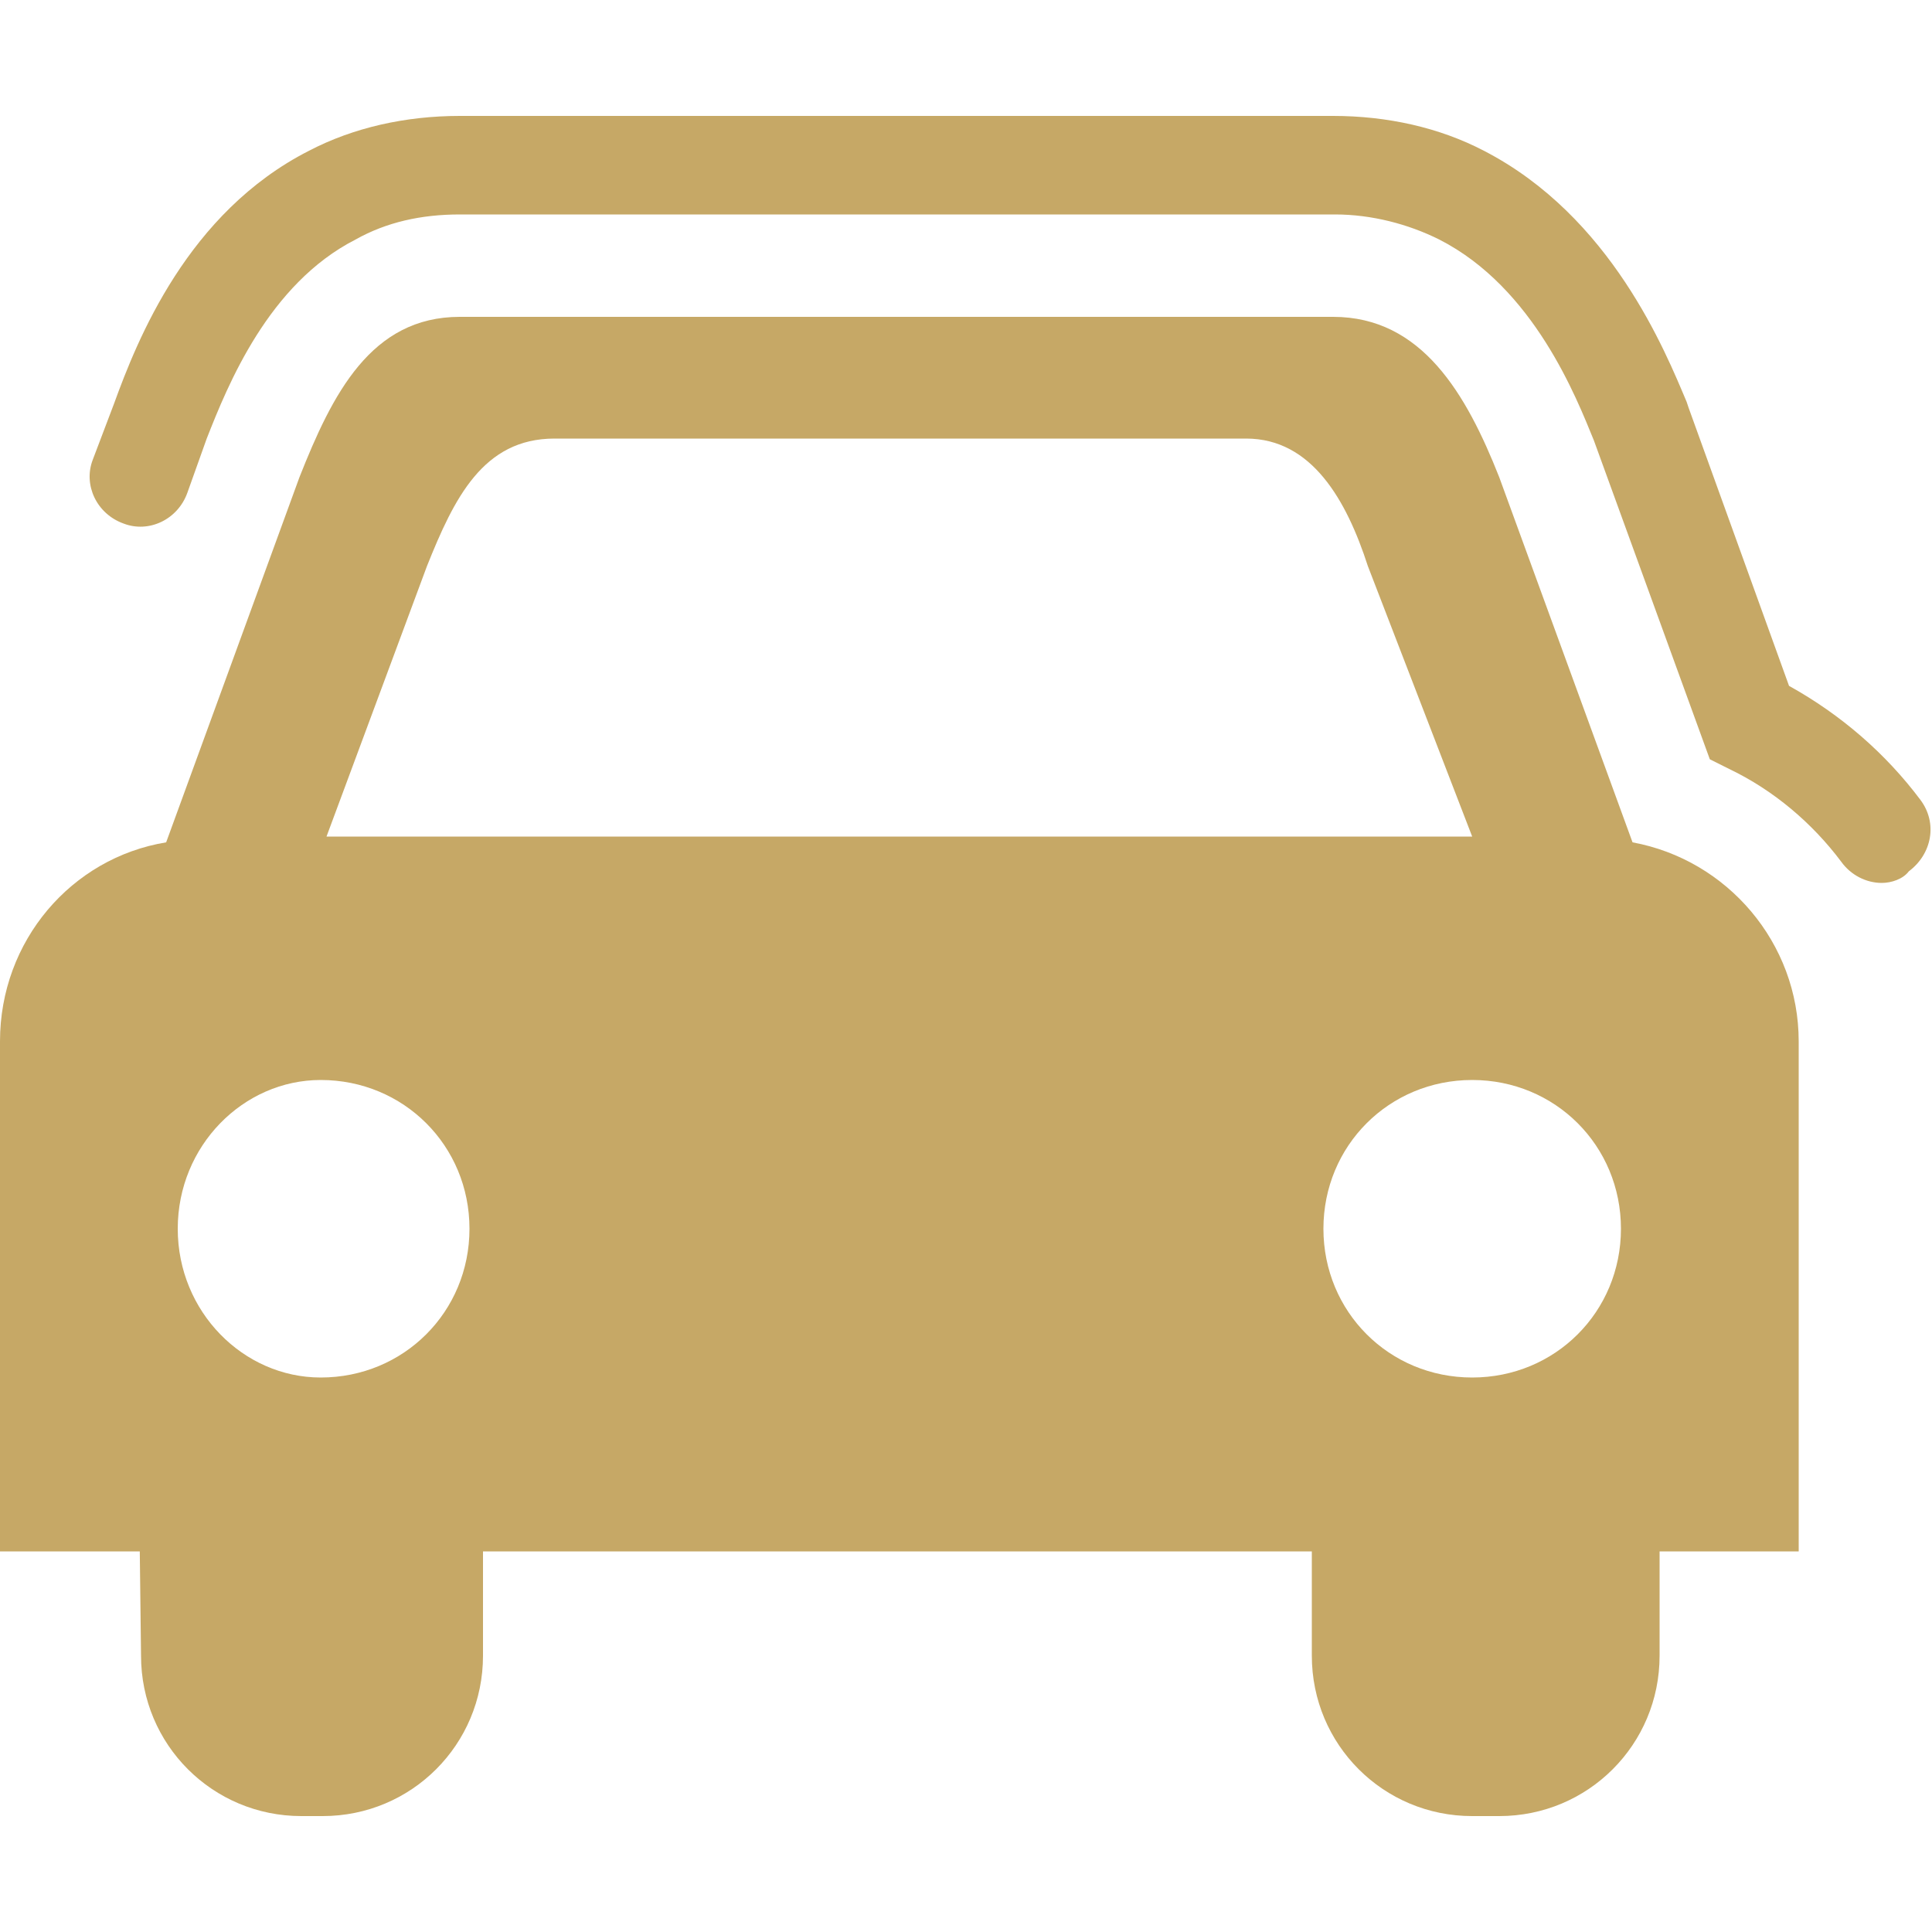 <svg xml:space="preserve" style="enable-background:new 0 0 100 100;" viewBox="0 0 100 100" y="0px" x="0px" xmlns:xlink="http://www.w3.org/1999/xlink" xmlns="http://www.w3.org/2000/svg" id="Layer_1" version="1.1">
<style type="text/css">
	.st0{fill-rule:evenodd;clip-rule:evenodd;fill:#C6A866;}
	.st1{fill:#C6A866;}
	.st2{fill:none;stroke:#C6A866;stroke-width:5.227;stroke-linecap:round;stroke-miterlimit:10;}
	.st3{fill:none;stroke:#C6A866;stroke-miterlimit:10;}
</style>
<g>
	<g>
		<g>
			<path d="M16.9,43.3h59.3l-5.4-14c-1.1-3.4-2.9-6.6-6.3-6.6H28.7c-3.7,0-5.2,3.1-6.6,6.6L16.9,43.3L16.9,43.3z
				 M84.5,43.6c4.9,0.9,8.6,5.2,8.6,10.3v26.4H0V53.9c0-5.2,3.7-9.5,8.6-10.3l6.9-18.9c1.7-4.3,3.7-8.3,8.3-8.3H69
				c4.6,0,6.9,4,8.6,8.3L84.5,43.6L84.5,43.6z M76.2,55.9c-4.3,0-7.7,3.4-7.7,7.7s3.4,7.7,7.7,7.7c4.3,0,7.7-3.4,7.7-7.7
				S80.5,55.9,76.2,55.9z M16.6,55.9c4.3,0,7.7,3.4,7.7,7.7s-3.4,7.7-7.7,7.7c-4,0-7.4-3.4-7.4-7.7S12.6,55.9,16.6,55.9z" class="st0"></path>
		</g>
		<g>
			<path d="M7.2,77.4h17.8v8.3c0,4.6-3.7,8.3-8.3,8.3h-1.1c-4.6,0-8.3-3.7-8.3-8.3L7.2,77.4L7.2,77.4z" class="st0"></path>
		</g>
		<g>
			<path d="M85.9,77.4h-18v8.3c0,4.6,3.7,8.3,8.3,8.3h1.4c4.6,0,8.3-3.7,8.3-8.3L85.9,77.4z" class="st0"></path>
		</g>
	</g>
	<g>
		<g>
			<g>
				<path d="M97.4,45.7c-0.8,0-1.6-0.4-2.1-1.1c-1.5-2-3.5-3.7-5.8-4.8l-1-0.5l-6-16.5c-0.9-2.2-3.1-7.9-8-10.4
					c-1.6-0.8-3.5-1.3-5.4-1.3H23.8c-2,0-3.8,0.4-5.4,1.3c-4.5,2.3-6.6,7.5-7.7,10.3l-1,2.8c-0.5,1.4-2,2.1-3.3,1.6
					c-1.4-0.5-2.1-2-1.6-3.3l1.1-2.9C7.1,17.6,9.7,11,16,7.8c2.3-1.2,5-1.8,7.8-1.8H69c2.8,0,5.5,0.6,7.8,1.8
					c6.6,3.4,9.4,10.4,10.5,13l0.1,0.3l5.2,14.4c2.7,1.5,5,3.5,6.8,5.9c0.9,1.2,0.6,2.8-0.6,3.7C98.5,45.5,97.9,45.7,97.4,45.7z" class="st1"></path>
			</g>
		</g>
	</g>
</g>
<g>
	<g>
		<path d="M164.2,42h59.3l-5.4-14c-1.1-3.4-2.9-6.6-6.3-6.6H176c-3.7,0-5.2,3.1-6.6,6.6L164.2,42L164.2,42z M231.8,42.3
			c4.9,0.9,8.6,5.2,8.6,10.3V79h-93.1V52.6c0-5.2,3.7-9.5,8.6-10.3l6.9-18.9c1.7-4.3,3.7-8.3,8.3-8.3h45.3c4.6,0,6.9,4,8.6,8.3
			L231.8,42.3L231.8,42.3z M223.5,54.6c-4.3,0-7.7,3.4-7.7,7.7s3.4,7.7,7.7,7.7s7.7-3.4,7.7-7.7S227.8,54.6,223.5,54.6z M163.9,54.6
			c4.3,0,7.7,3.4,7.7,7.7s-3.4,7.7-7.7,7.7c-4,0-7.4-3.4-7.4-7.7S159.9,54.6,163.9,54.6z" class="st0"></path>
		<path d="M154.5,76.1h17.8v8.3c0,4.6-3.7,8.3-8.3,8.3h-1.1c-4.6,0-8.3-3.7-8.3-8.3L154.5,76.1L154.5,76.1z" class="st0"></path>
		<path d="M233.3,76.1h-18v8.3c0,4.6,3.7,8.3,8.3,8.3h1.4c4.6,0,8.3-3.7,8.3-8.3L233.3,76.1z" class="st0"></path>
	</g>
	<g>
		<g>
			<path d="M154.5,23.3l1-2.8c1.2-3,3.6-8.9,9-11.7c1.8-1,4-1.5,6.6-1.5h45.3c2.6,0,4.8,0.6,6.6,1.5
				c5.7,2.9,8.3,9.2,9.2,11.7l0.1,0.2l5.6,15.4c2.7,1.3,5,3.2,6.8,5.6" class="st2"></path>
		</g>
	</g>
</g>
<g>
	<path d="M-118.8,38.6h56.7l-5.2-13.4c-1.1-3.3-2.7-6.3-6-6.3h-34.3c-3.6,0-4.9,3-6.3,6.3L-118.8,38.6L-118.8,38.6z
		 M-54.2,38.9c4.7,0.8,8.2,4.9,8.2,9.9V74H-135V48.8c0-4.9,3.6-9,8.2-9.9l6.6-18.1c1.6-4.1,3.6-7.9,7.9-7.9H-69
		c4.4,0,6.6,3.8,8.2,7.9L-54.2,38.9L-54.2,38.9z M-62.1,50.7c-4.1,0-7.4,3.3-7.4,7.4s3.3,7.4,7.4,7.4s7.4-3.3,7.4-7.4
		S-58,50.7-62.1,50.7z M-119.1,50.7c4.1,0,7.4,3.3,7.4,7.4s-3.3,7.4-7.4,7.4c-3.8,0-7.1-3.3-7.1-7.4S-123,50.7-119.1,50.7z" class="st0"></path>
	<path d="M-128.2,71.2h17v7.9c0,4.4-3.6,7.9-7.9,7.9h-1.1c-4.4,0-7.9-3.6-7.9-7.9L-128.2,71.2L-128.2,71.2z" class="st0"></path>
	<path d="M-52.8,71.2h-17.3v7.9c0,4.4,3.6,7.9,7.9,7.9h1.4c4.4,0,7.9-3.6,7.9-7.9L-52.8,71.2z" class="st0"></path>
</g>
<g>
	<g>
		<path d="M-48.4,33l-5.3-14.7l-0.1-0.2C-55,14.9-58.9,5.4-69,5.4h-43.3c-9.8,0-13.4,8.9-14.9,12.7l-5.4,14.9
			c-5.9,2.9-9.9,8.9-9.9,15.8v32.7h7c1.1,7.4,7.5,13.2,15.3,13.2h1.1c7.7,0,14.2-5.7,15.3-13.2h26.5c1.1,7.4,7.5,13.2,15.3,13.2h1.4
			c7.7,0,14.2-5.7,15.3-13.2h7V48.8C-38.5,41.9-42.4,35.8-48.4,33z M-108.1,31.1l1.2-3.2c0.2-0.4,0.4-1,0.7-1.5h31.4
			c0.1,0.3,0.3,0.7,0.4,1.2l1.4,3.6H-108.1z" class="st3"></path>
	</g>
</g>
<rect height="100" width="6.8" class="st1" x="-135"></rect>
<rect height="100" width="6.8" class="st1" x="-41.9"></rect>
<rect height="100" width="6.8" class="st1" transform="matrix(-1.836970e-16 1 -1 -1.836970e-16 11.563 181.587)" y="46.6" x="-88.4"></rect>
<rect height="100" width="6.8" class="st1" transform="matrix(-1.836970e-16 1 -1 -1.836970e-16 -81.587 88.436)" y="-46.6" x="-88.4"></rect>
</svg>
